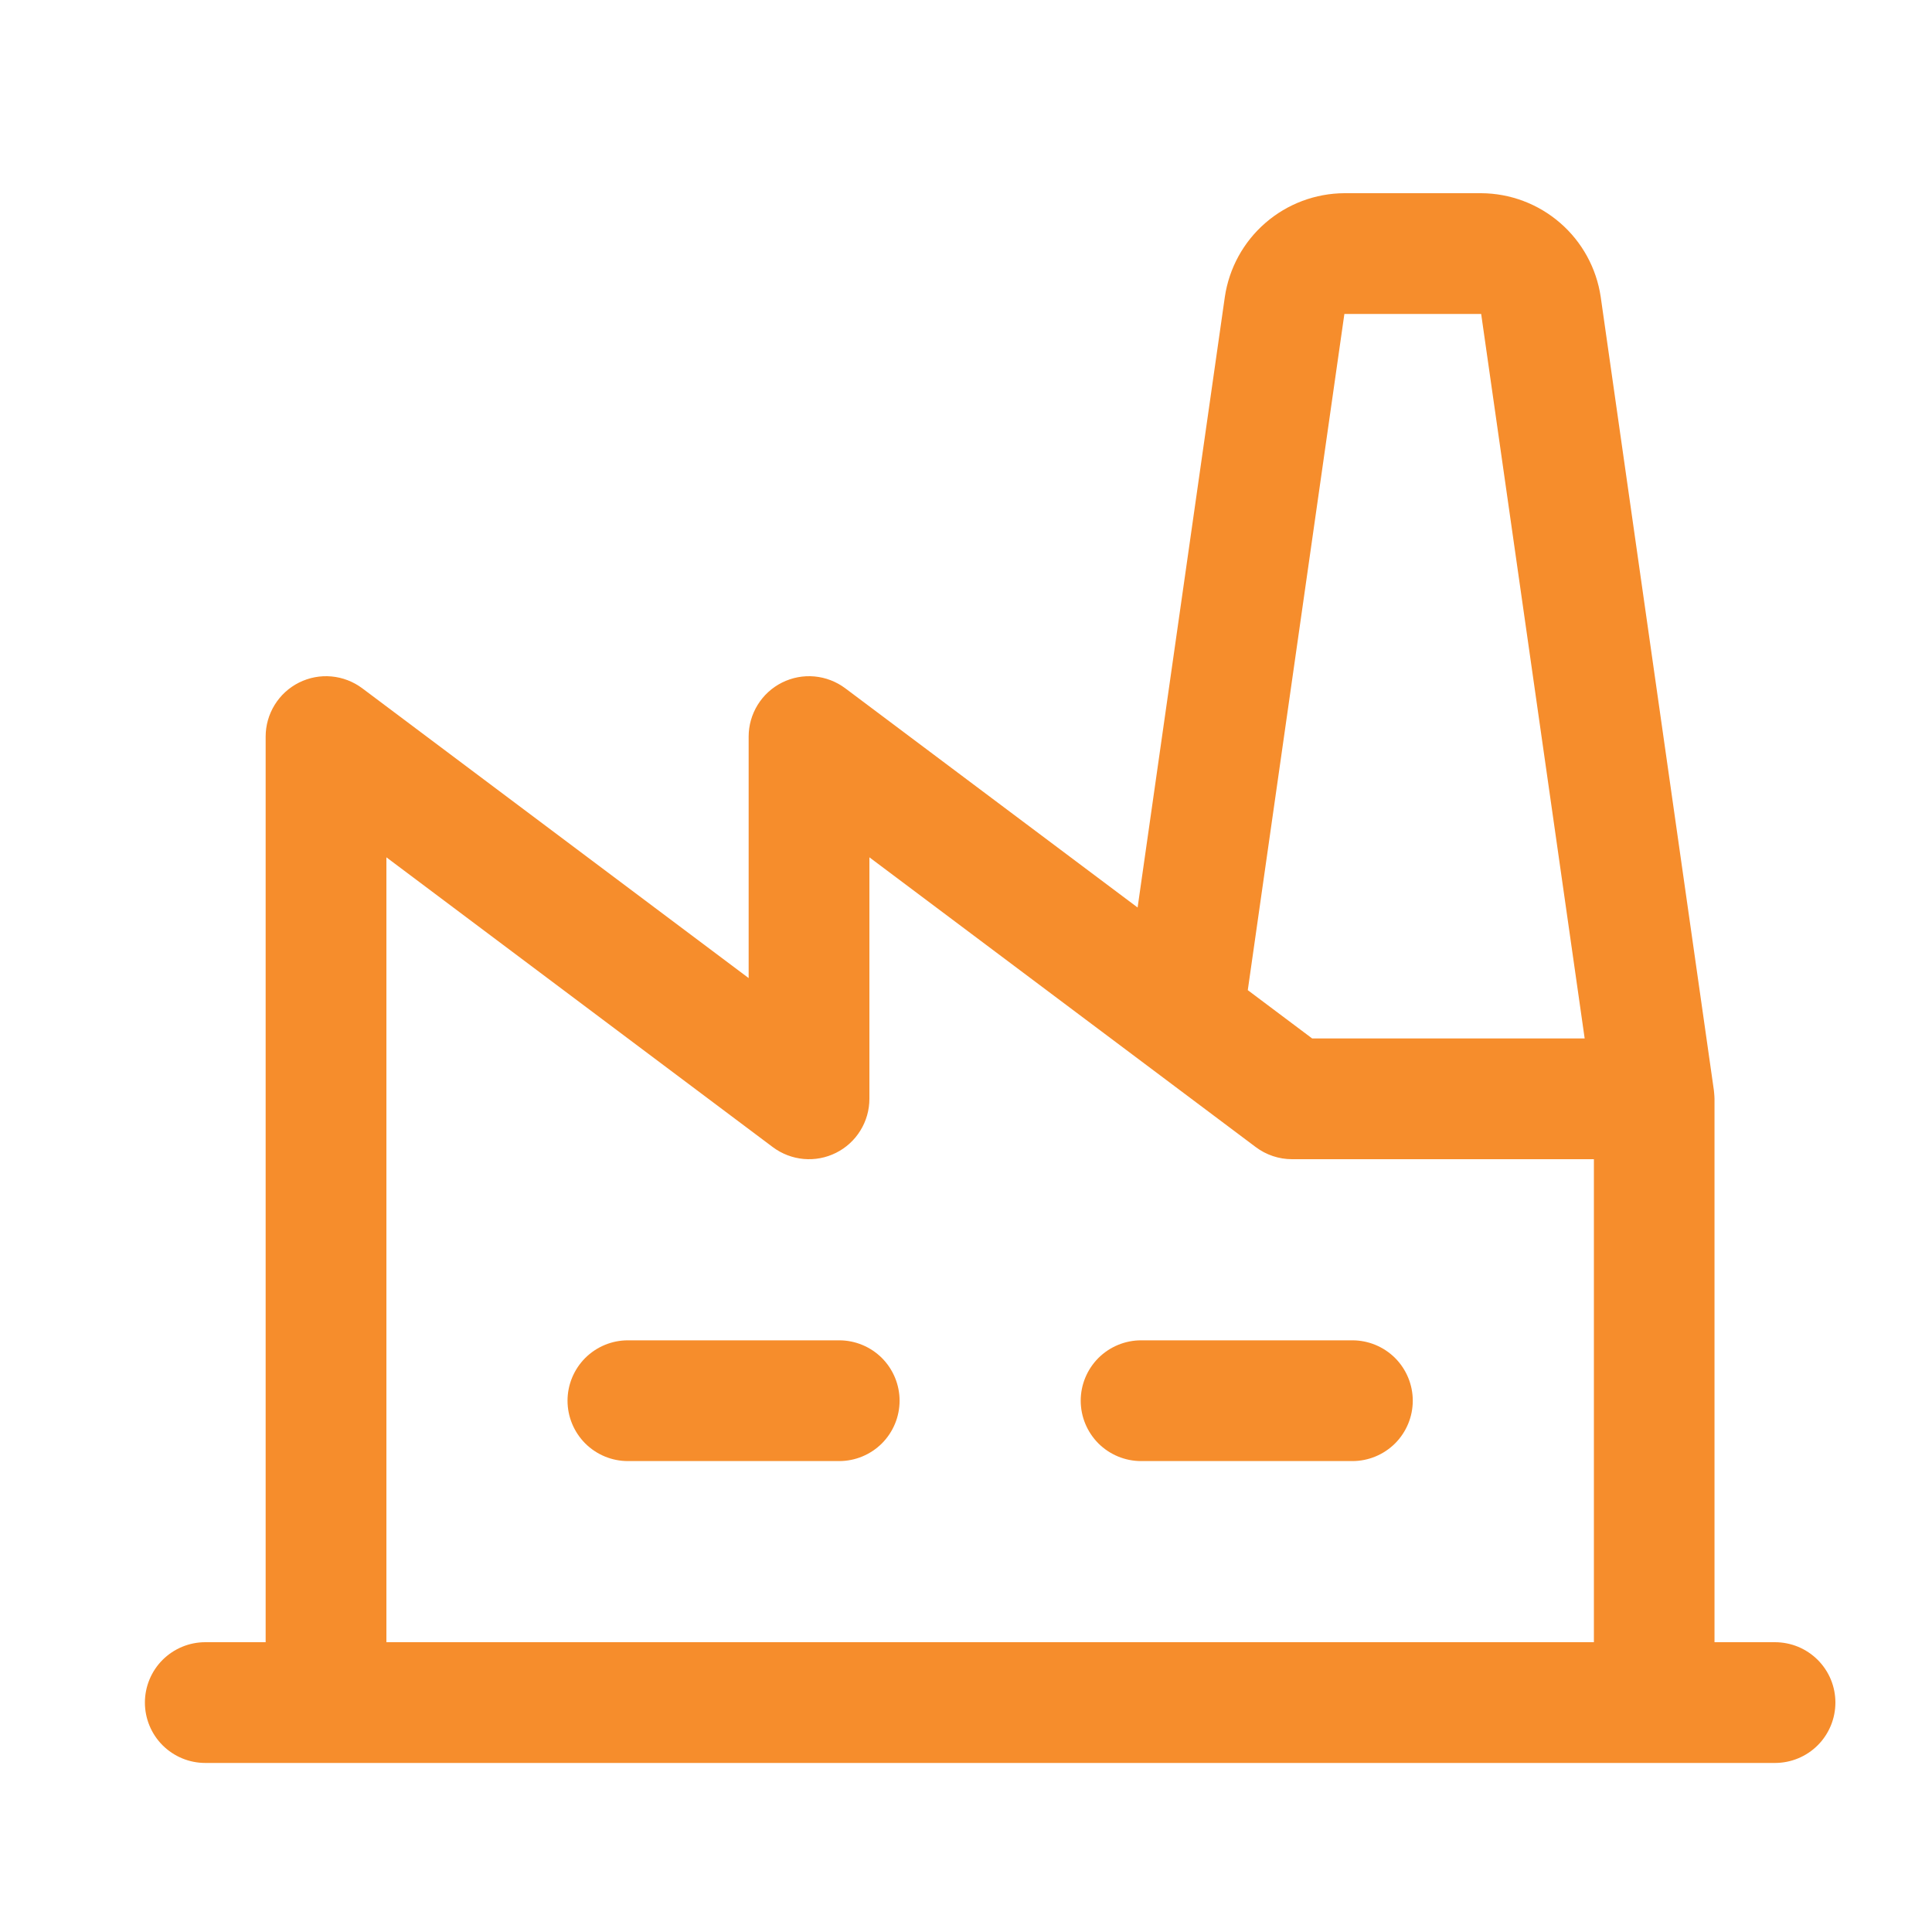 <svg width="40" height="40" viewBox="0 0 40 40" fill="none" xmlns="http://www.w3.org/2000/svg">
<path d="M18.625 29C18.625 29.331 18.493 29.649 18.259 29.884C18.024 30.118 17.706 30.25 17.375 30.25H13C12.668 30.25 12.351 30.118 12.116 29.884C11.882 29.649 11.75 29.331 11.75 29C11.75 28.669 11.882 28.351 12.116 28.116C12.351 27.882 12.668 27.75 13 27.75H17.375C17.706 27.75 18.024 27.882 18.259 28.116C18.493 28.351 18.625 28.669 18.625 29ZM28 27.75H23.625C23.294 27.75 22.976 27.882 22.741 28.116C22.507 28.351 22.375 28.669 22.375 29C22.375 29.331 22.507 29.649 22.741 29.884C22.976 30.118 23.294 30.25 23.625 30.25H28C28.331 30.25 28.649 30.118 28.884 29.884C29.118 29.649 29.25 29.331 29.25 29C29.25 28.669 29.118 28.351 28.884 28.116C28.649 27.882 28.331 27.75 28 27.75ZM38 35.25C38 35.581 37.868 35.9 37.634 36.134C37.4 36.368 37.081 36.5 36.75 36.5H4.25C3.918 36.5 3.601 36.368 3.366 36.134C3.132 35.9 3 35.581 3 35.25C3 34.919 3.132 34.6 3.366 34.366C3.601 34.132 3.918 34 4.25 34H5.5V15.25C5.5 15.018 5.565 14.79 5.687 14.593C5.809 14.395 5.983 14.236 6.191 14.132C6.399 14.028 6.631 13.984 6.862 14.005C7.093 14.026 7.314 14.111 7.5 14.25L15.5 20.25V15.25C15.5 15.018 15.565 14.79 15.687 14.593C15.809 14.395 15.983 14.236 16.191 14.132C16.399 14.028 16.631 13.984 16.862 14.005C17.093 14.026 17.314 14.111 17.5 14.25L23.553 18.789L25.359 6.147C25.447 5.552 25.745 5.008 26.199 4.615C26.653 4.221 27.233 4.003 27.834 4H30.666C31.267 4.003 31.847 4.221 32.301 4.615C32.755 5.008 33.053 5.552 33.141 6.147L35.484 22.573C35.484 22.573 35.497 22.695 35.497 22.75V34H36.747C36.911 34 37.074 34.032 37.226 34.094C37.378 34.157 37.516 34.249 37.633 34.365C37.749 34.481 37.842 34.619 37.905 34.771C37.968 34.923 38 35.086 38 35.25ZM25.834 20.5L27.167 21.5H32.809L30.666 6.5H27.834L25.834 20.5ZM8 34H33V24H26.75C26.48 24 26.216 23.912 26 23.75L23.75 22.062L18 17.75V22.75C18 22.982 17.935 23.21 17.813 23.407C17.691 23.605 17.517 23.764 17.309 23.868C17.101 23.972 16.869 24.016 16.638 23.995C16.407 23.974 16.186 23.889 16 23.75L8 17.75V34Z" fill="#F68D2C"/>
</svg>
